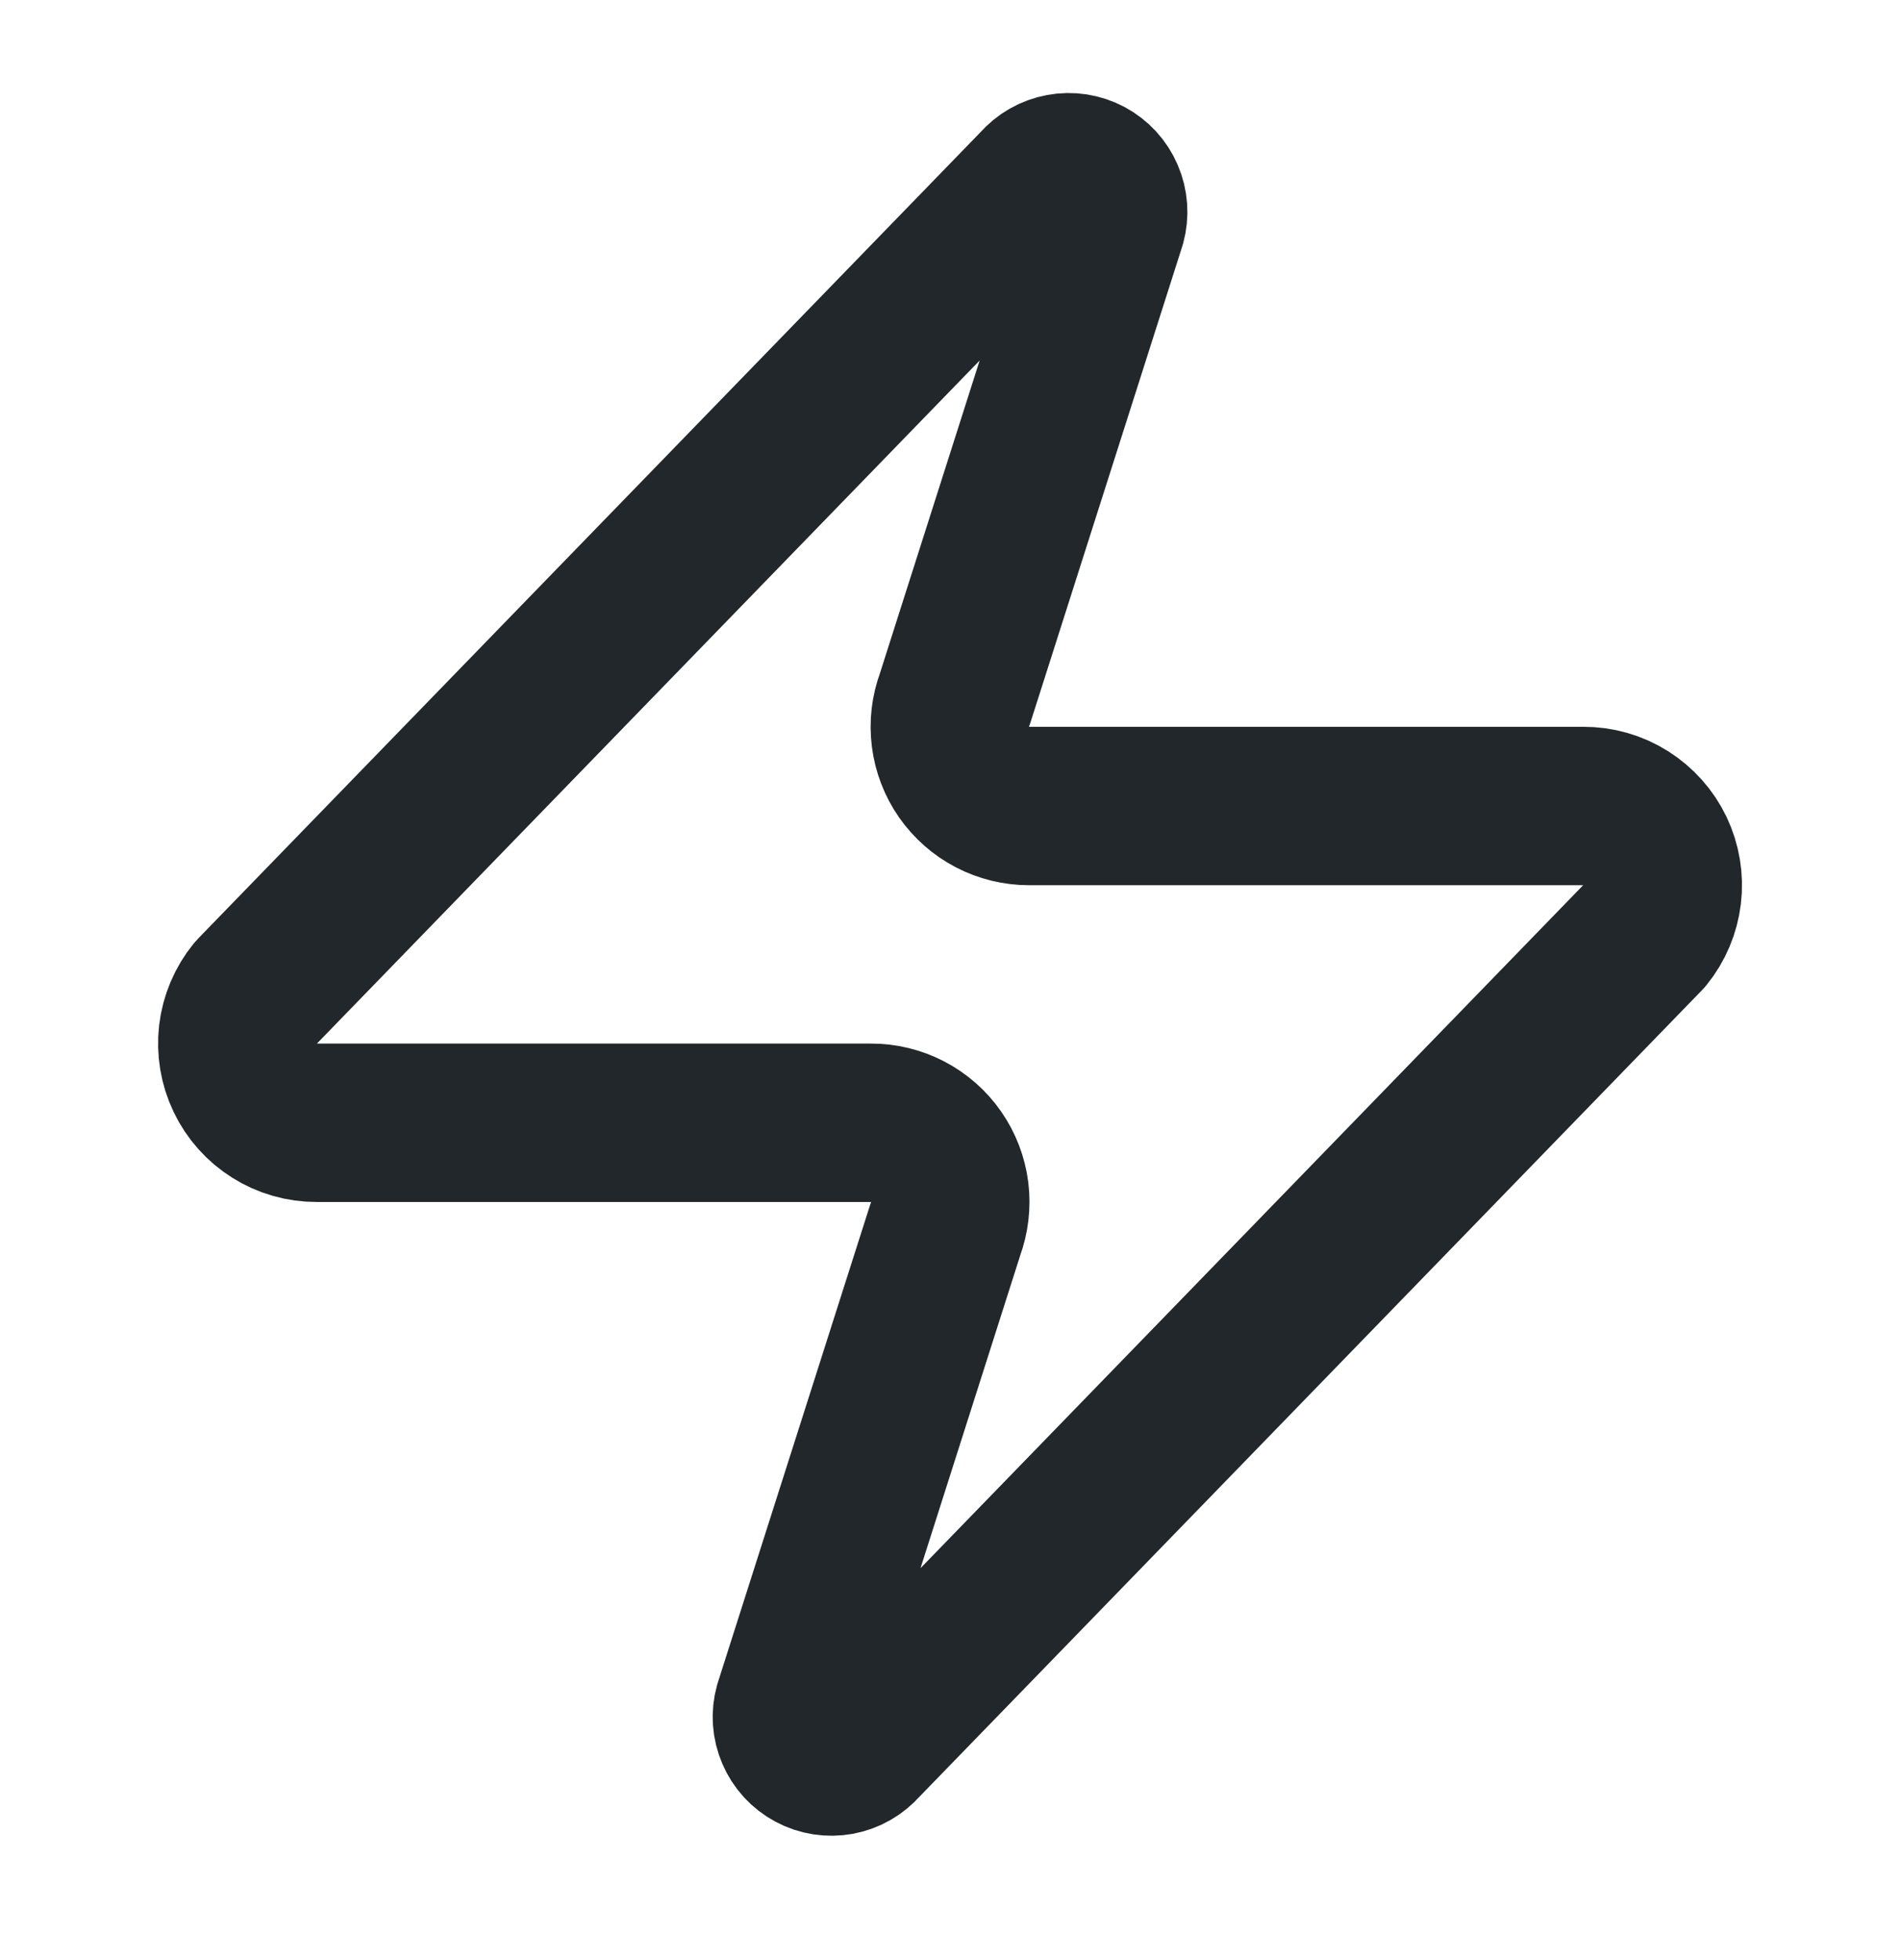 <svg width="32" height="33" viewBox="0 0 32 33" fill="none" xmlns="http://www.w3.org/2000/svg">
<path d="M5.334 18.903C5.082 18.904 4.834 18.833 4.621 18.699C4.407 18.565 4.236 18.373 4.127 18.145C4.018 17.918 3.976 17.664 4.005 17.413C4.035 17.163 4.135 16.925 4.294 16.73L17.494 3.13C17.593 3.015 17.728 2.938 17.877 2.911C18.025 2.883 18.179 2.907 18.312 2.978C18.446 3.05 18.551 3.164 18.61 3.303C18.67 3.442 18.681 3.597 18.641 3.743L16.081 11.77C16.005 11.972 15.98 12.189 16.007 12.403C16.034 12.617 16.112 12.821 16.235 12.998C16.359 13.175 16.523 13.32 16.714 13.419C16.906 13.519 17.118 13.57 17.334 13.57H26.667C26.92 13.569 27.167 13.639 27.381 13.774C27.594 13.908 27.766 14.1 27.875 14.327C27.983 14.555 28.026 14.809 27.996 15.059C27.966 15.31 27.866 15.547 27.707 15.743L14.507 29.343C14.408 29.457 14.273 29.534 14.125 29.562C13.976 29.589 13.822 29.566 13.689 29.494C13.556 29.423 13.45 29.308 13.391 29.169C13.331 29.03 13.32 28.875 13.361 28.73L15.921 20.703C15.996 20.501 16.021 20.284 15.995 20.07C15.968 19.856 15.889 19.651 15.766 19.474C15.643 19.297 15.478 19.153 15.287 19.053C15.096 18.954 14.883 18.902 14.667 18.903H5.334Z" stroke="#21272A" stroke-width="2.667" stroke-linecap="round" stroke-linejoin="round"/>
</svg>
